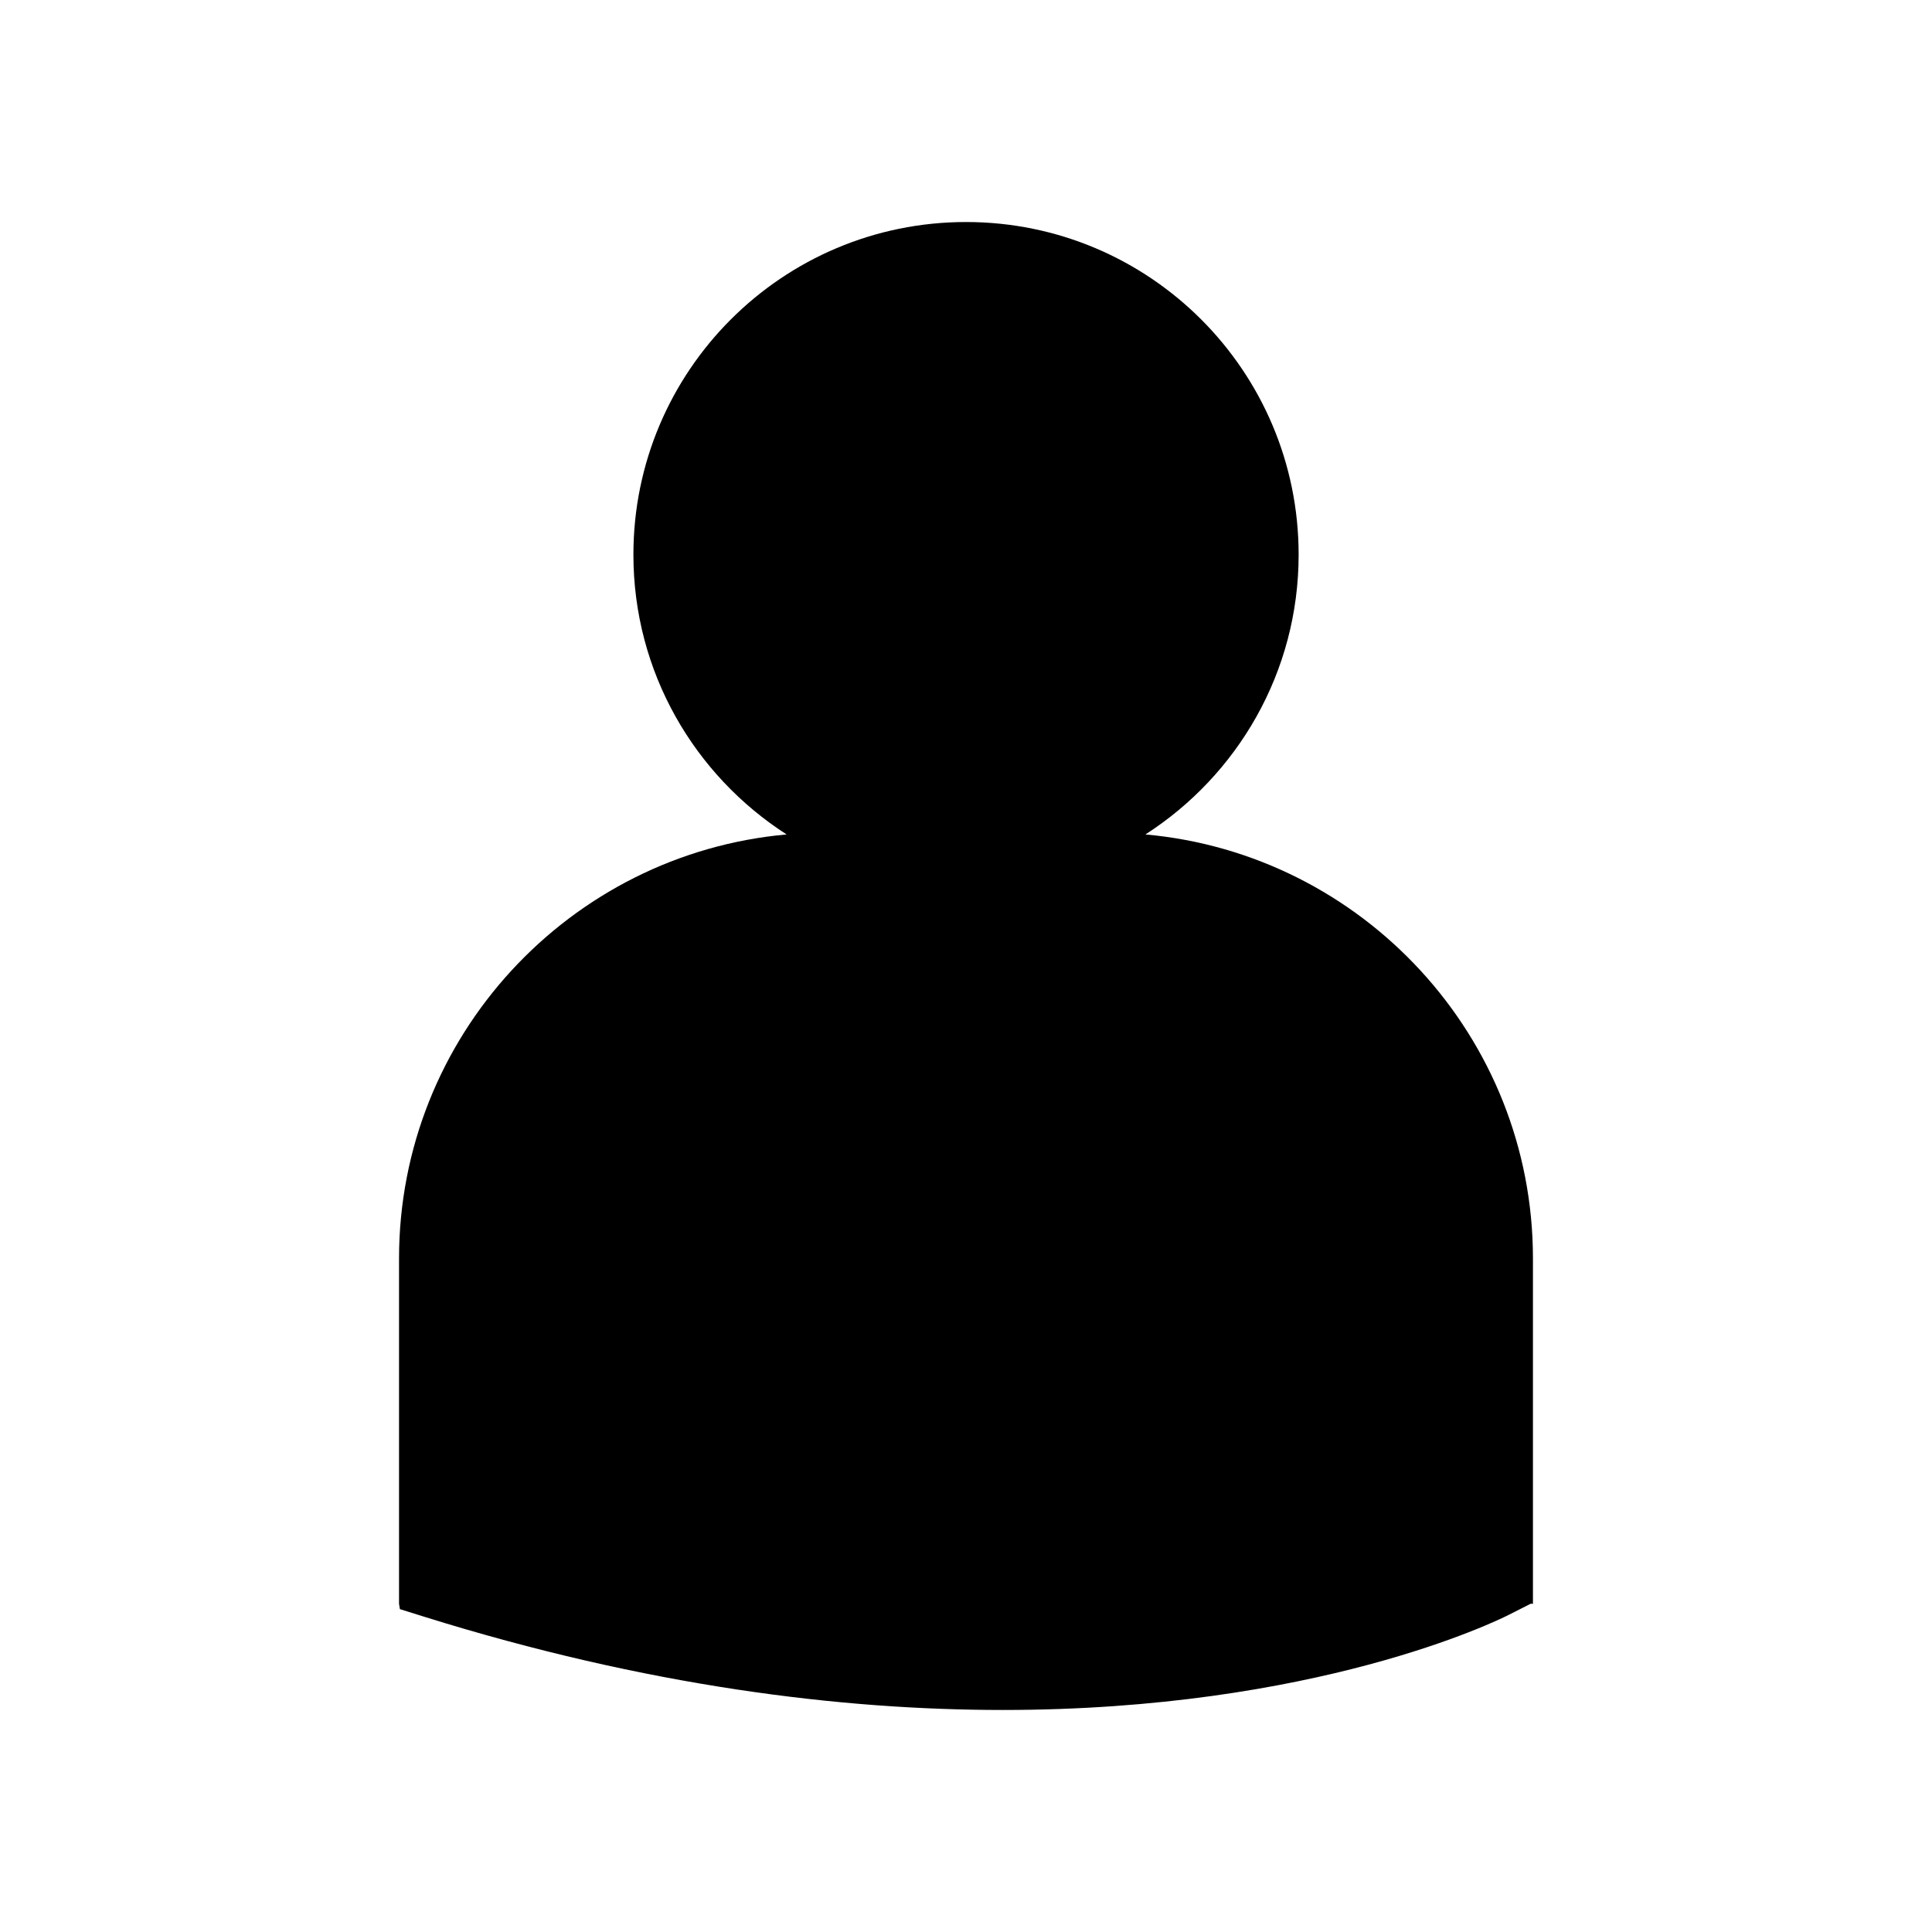 <?xml version="1.0" encoding="utf-8"?>
<!-- Generator: Adobe Illustrator 16.0.0, SVG Export Plug-In . SVG Version: 6.00 Build 0)  -->
<!DOCTYPE svg PUBLIC "-//W3C//DTD SVG 1.1//EN" "http://www.w3.org/Graphics/SVG/1.1/DTD/svg11.dtd">
<svg version="1.1" id="Layer_11" xmlns="http://www.w3.org/2000/svg" xmlns:xlink="http://www.w3.org/1999/xlink" x="0px" y="0px"
	 width="100px" height="100px" viewBox="0 0 100 100" enable-background="new 0 0 100 100" xml:space="preserve">
<path d="M59.287,43.191c4.765-3.063,7.93-8.398,7.93-14.482c0-9.508-7.709-17.217-17.215-17.217c-9.51,0-17.217,7.709-17.217,17.217
	c0,6.084,3.164,11.42,7.93,14.482c-11.228,1.005-20.061,10.463-20.061,21.949V83.01l0.045,0.279l1.232,0.385
	c11.598,3.623,21.676,4.834,29.971,4.834c16.199,0,25.59-4.621,26.172-4.914l1.15-0.584h0.121V65.141
	C79.346,53.655,70.516,44.198,59.287,43.191z"/>
</svg>
